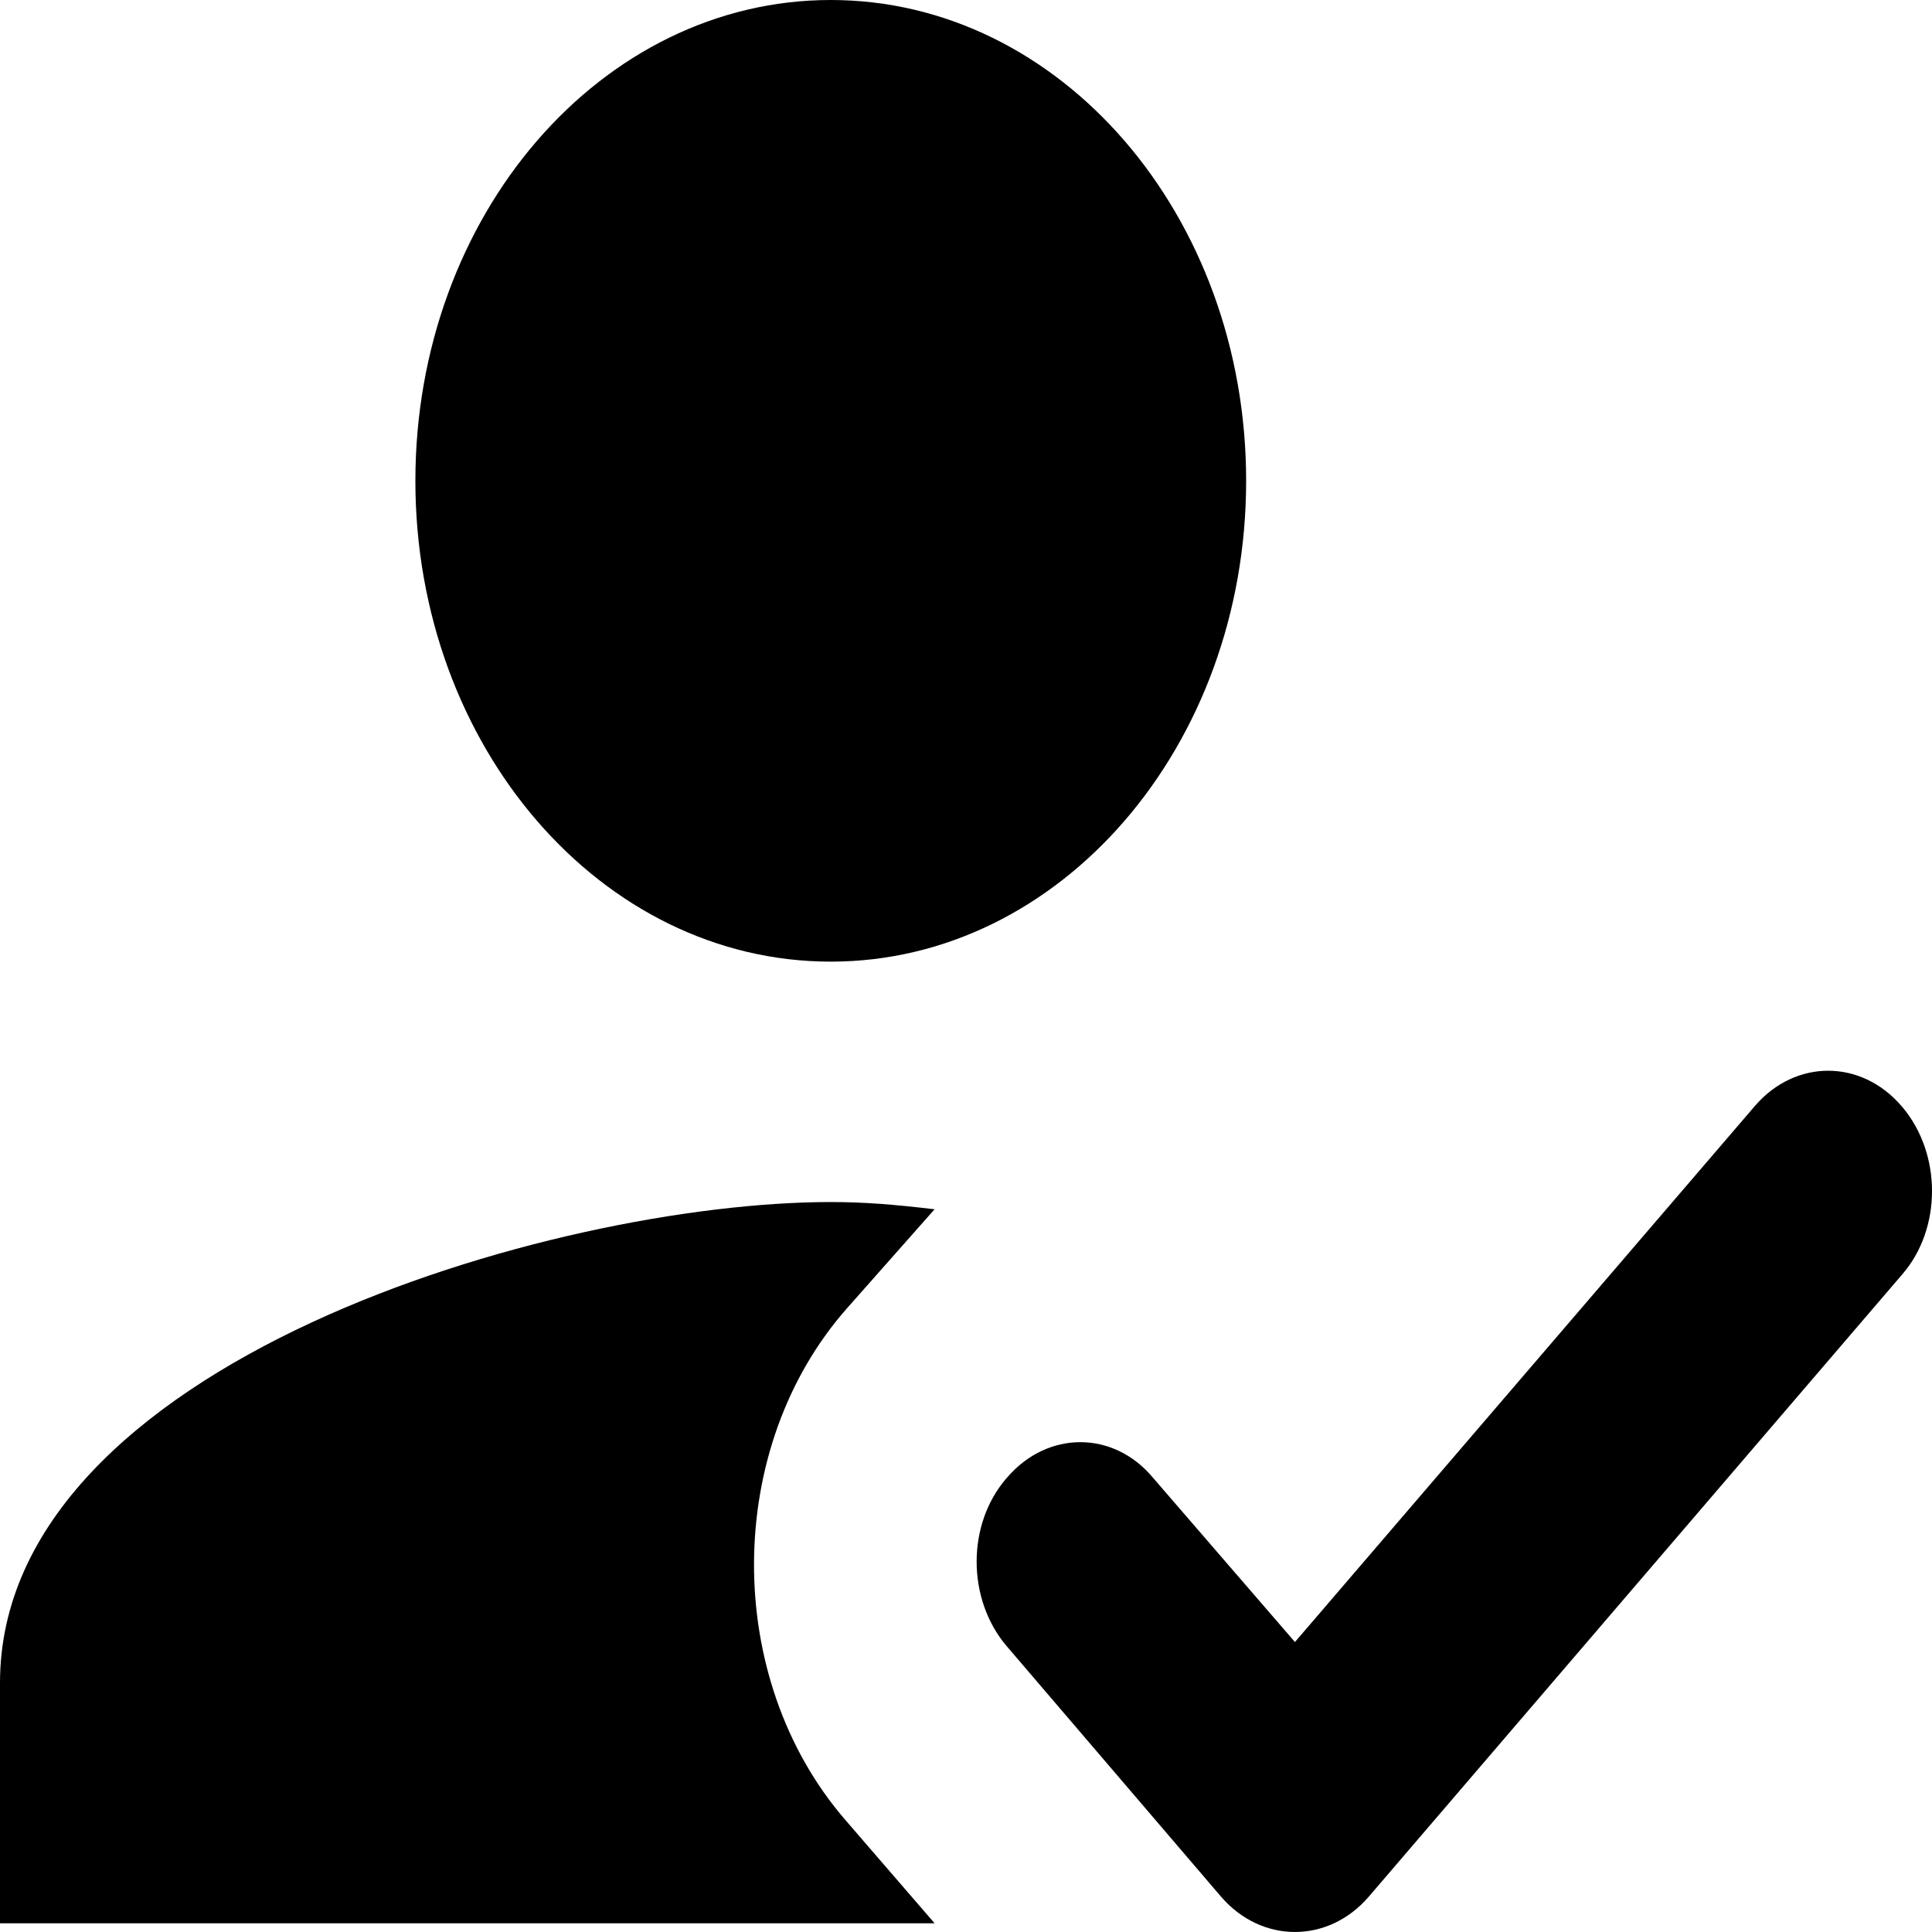 <svg width="35" height="35" viewBox="0 0 35 35" fill="none" xmlns="http://www.w3.org/2000/svg">
<path d="M16.931 34.842L15.313 32.969C13.093 30.4 13.112 26.219 15.351 23.693L16.931 21.907C16.197 21.82 15.652 21.776 15.05 21.776C10.027 21.776 0 24.694 0 30.487V34.842H16.931ZM15.05 17.421C19.207 17.421 22.575 13.523 22.575 8.711C22.575 3.898 19.207 0 15.05 0C10.892 0 7.525 3.898 7.525 8.711C7.525 13.523 10.892 17.421 15.05 17.421Z" fill="black"/>
<path d="M24.794 34.363C24.061 35.212 22.857 35.212 22.123 34.363L18.229 29.812C17.514 28.963 17.514 27.613 18.229 26.785L18.248 26.763C18.981 25.914 20.167 25.914 20.881 26.763L23.459 29.747L31.793 20.034C32.526 19.185 33.711 19.185 34.445 20.034L34.464 20.056C35.179 20.905 35.179 22.256 34.464 23.083L24.794 34.363Z" fill="black"/>
</svg>
